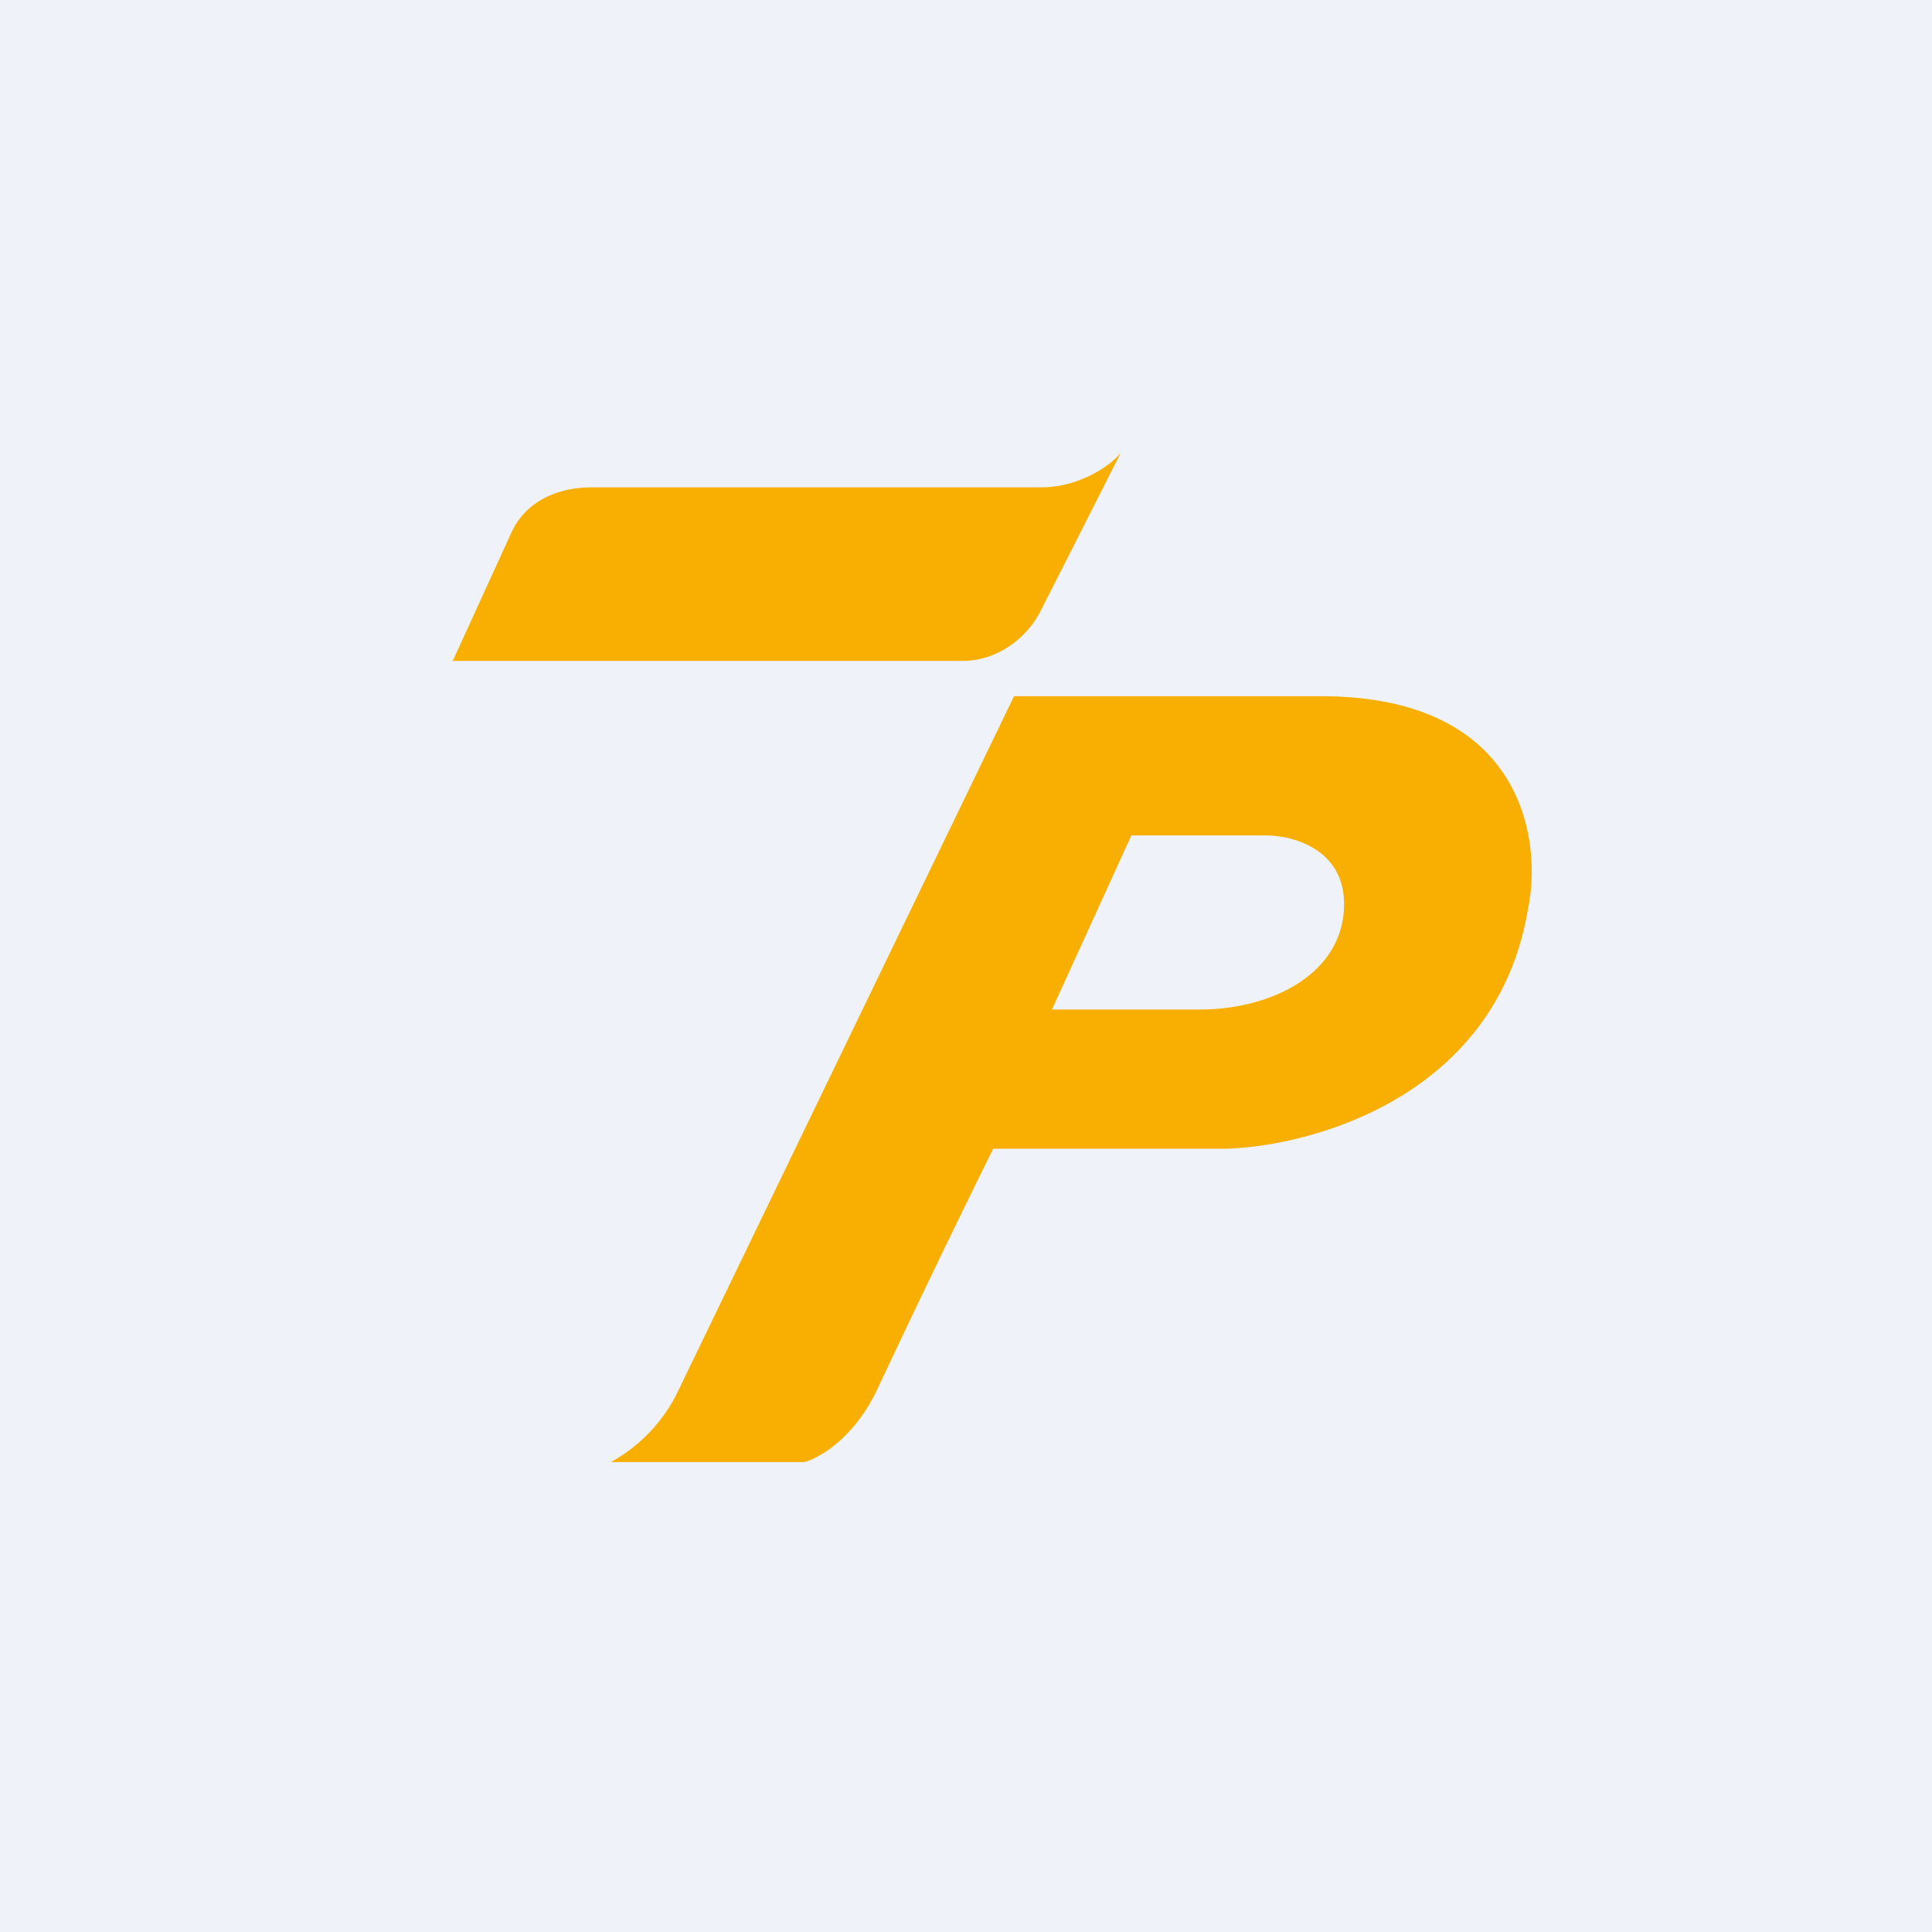 <?xml version="1.0" encoding="UTF-8"?>
<!-- generated by Finnhub -->
<svg viewBox="0 0 55.5 55.5" xmlns="http://www.w3.org/2000/svg">
<path d="M 0,0 H 55.5 V 55.5 H 0 Z" fill="rgb(239, 242, 248)"/>
<path d="M 12.99,18.985 H 27.62 C 28.62,19 29.52,18.35 29.94,17.46 L 32.2,13 C 32,13.28 31.1,14 29.9,14 H 17 C 16,14 15.1,14.41 14.69,15.3 L 13,19 Z M 19.43,40.06 L 29.13,20 H 37.95 C 43.72,20 44.32,24.09 43.89,26.13 C 42.99,31.48 37.74,32.92 35.22,33 H 28.53 A 385.3,385.3 0 0,0 25.23,39.85 C 24.56,41.31 23.53,41.89 23.11,42 H 17.55 A 4.6,4.6 0 0,0 19.43,40.06 Z M 32.5,24 L 30.22,29 H 34.47 C 36.53,29 38.61,27.97 38.61,25.97 C 38.61,24.37 37.1,23.99 36.34,24 H 32.5 Z" fill="rgb(248, 175, 2)"/>
</svg>
